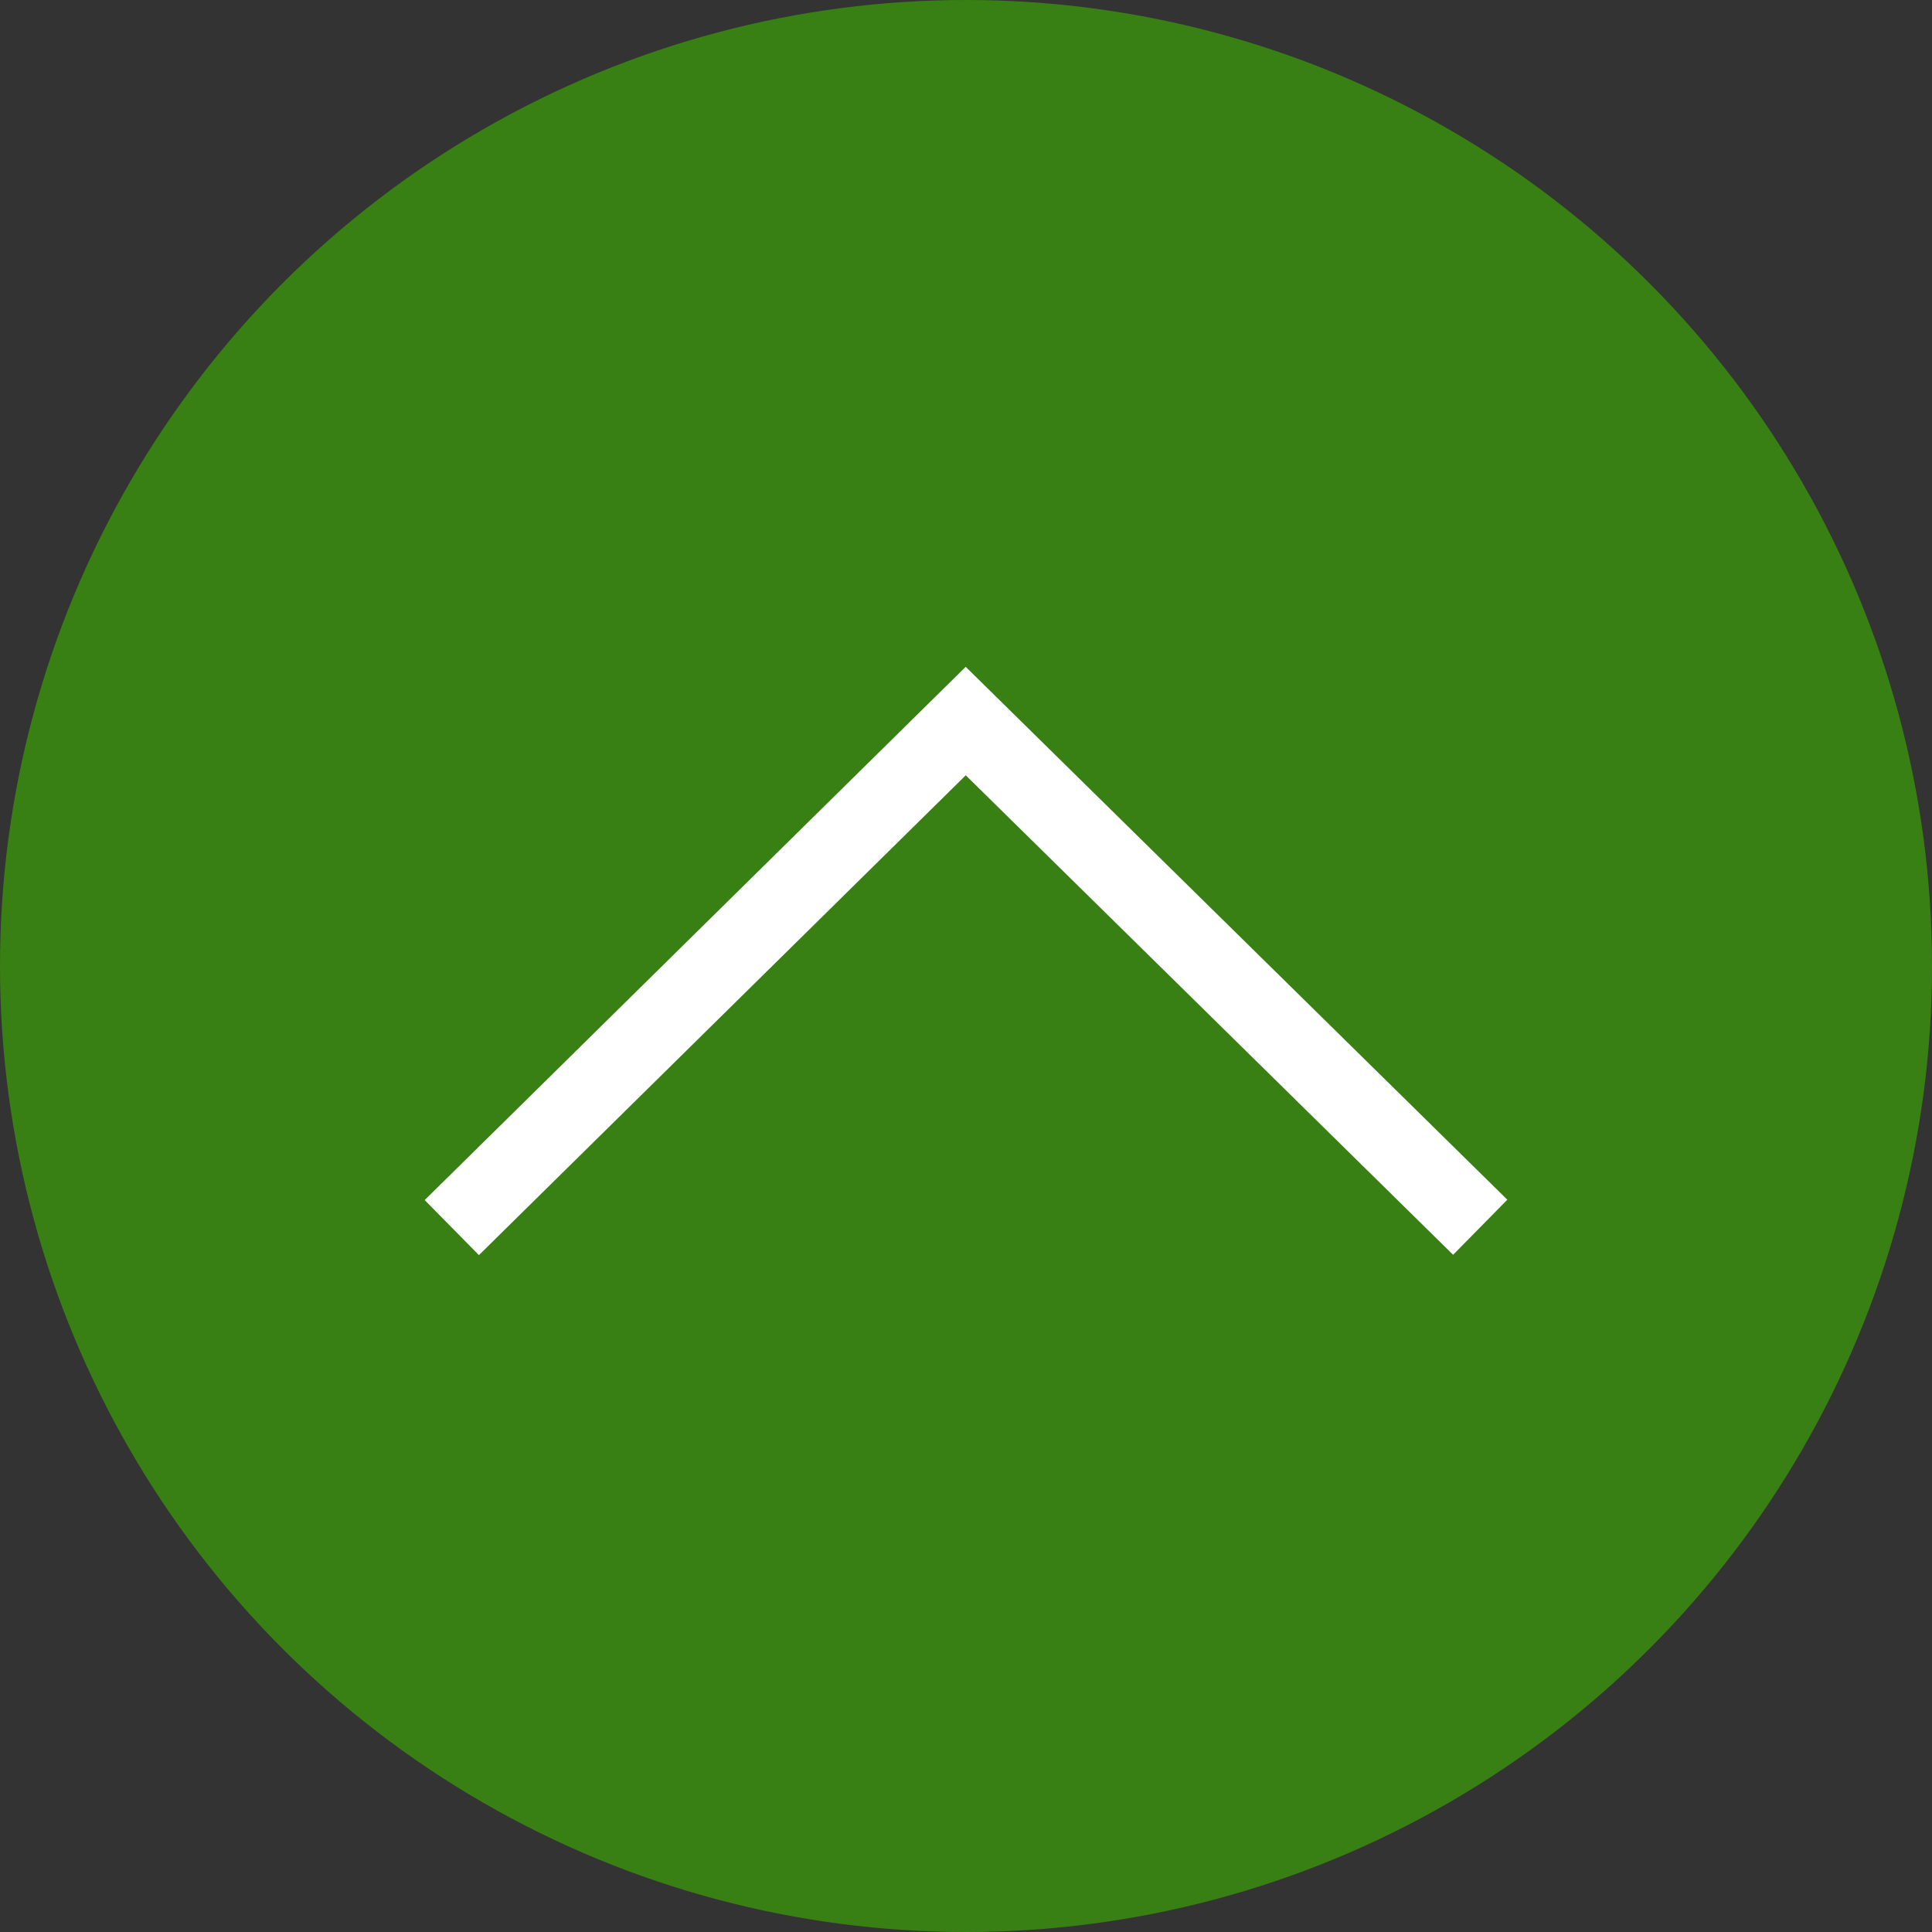 <svg xmlns="http://www.w3.org/2000/svg" width="50" height="50" viewBox="0 0 50 50">
  <rect x="0" y="0" width="50" height="50" fill="#333333" stroke="none"/>
  <g id="ページトップ" transform="translate(16121.872 8841)">
    <circle id="楕円形_6" data-name="楕円形 6" cx="25" cy="25" r="25" transform="translate(-16121.872 -8841)" fill="#398014"/>
    <path id="パス_188" data-name="パス 188" d="M-200.146,1435.538l13.3-13.109,13.315,13.1" transform="translate(-15910.033 -10244.768)" fill="none" stroke="#fff" stroke-miterlimit="10" stroke-width="2"/>
  </g>
</svg>
